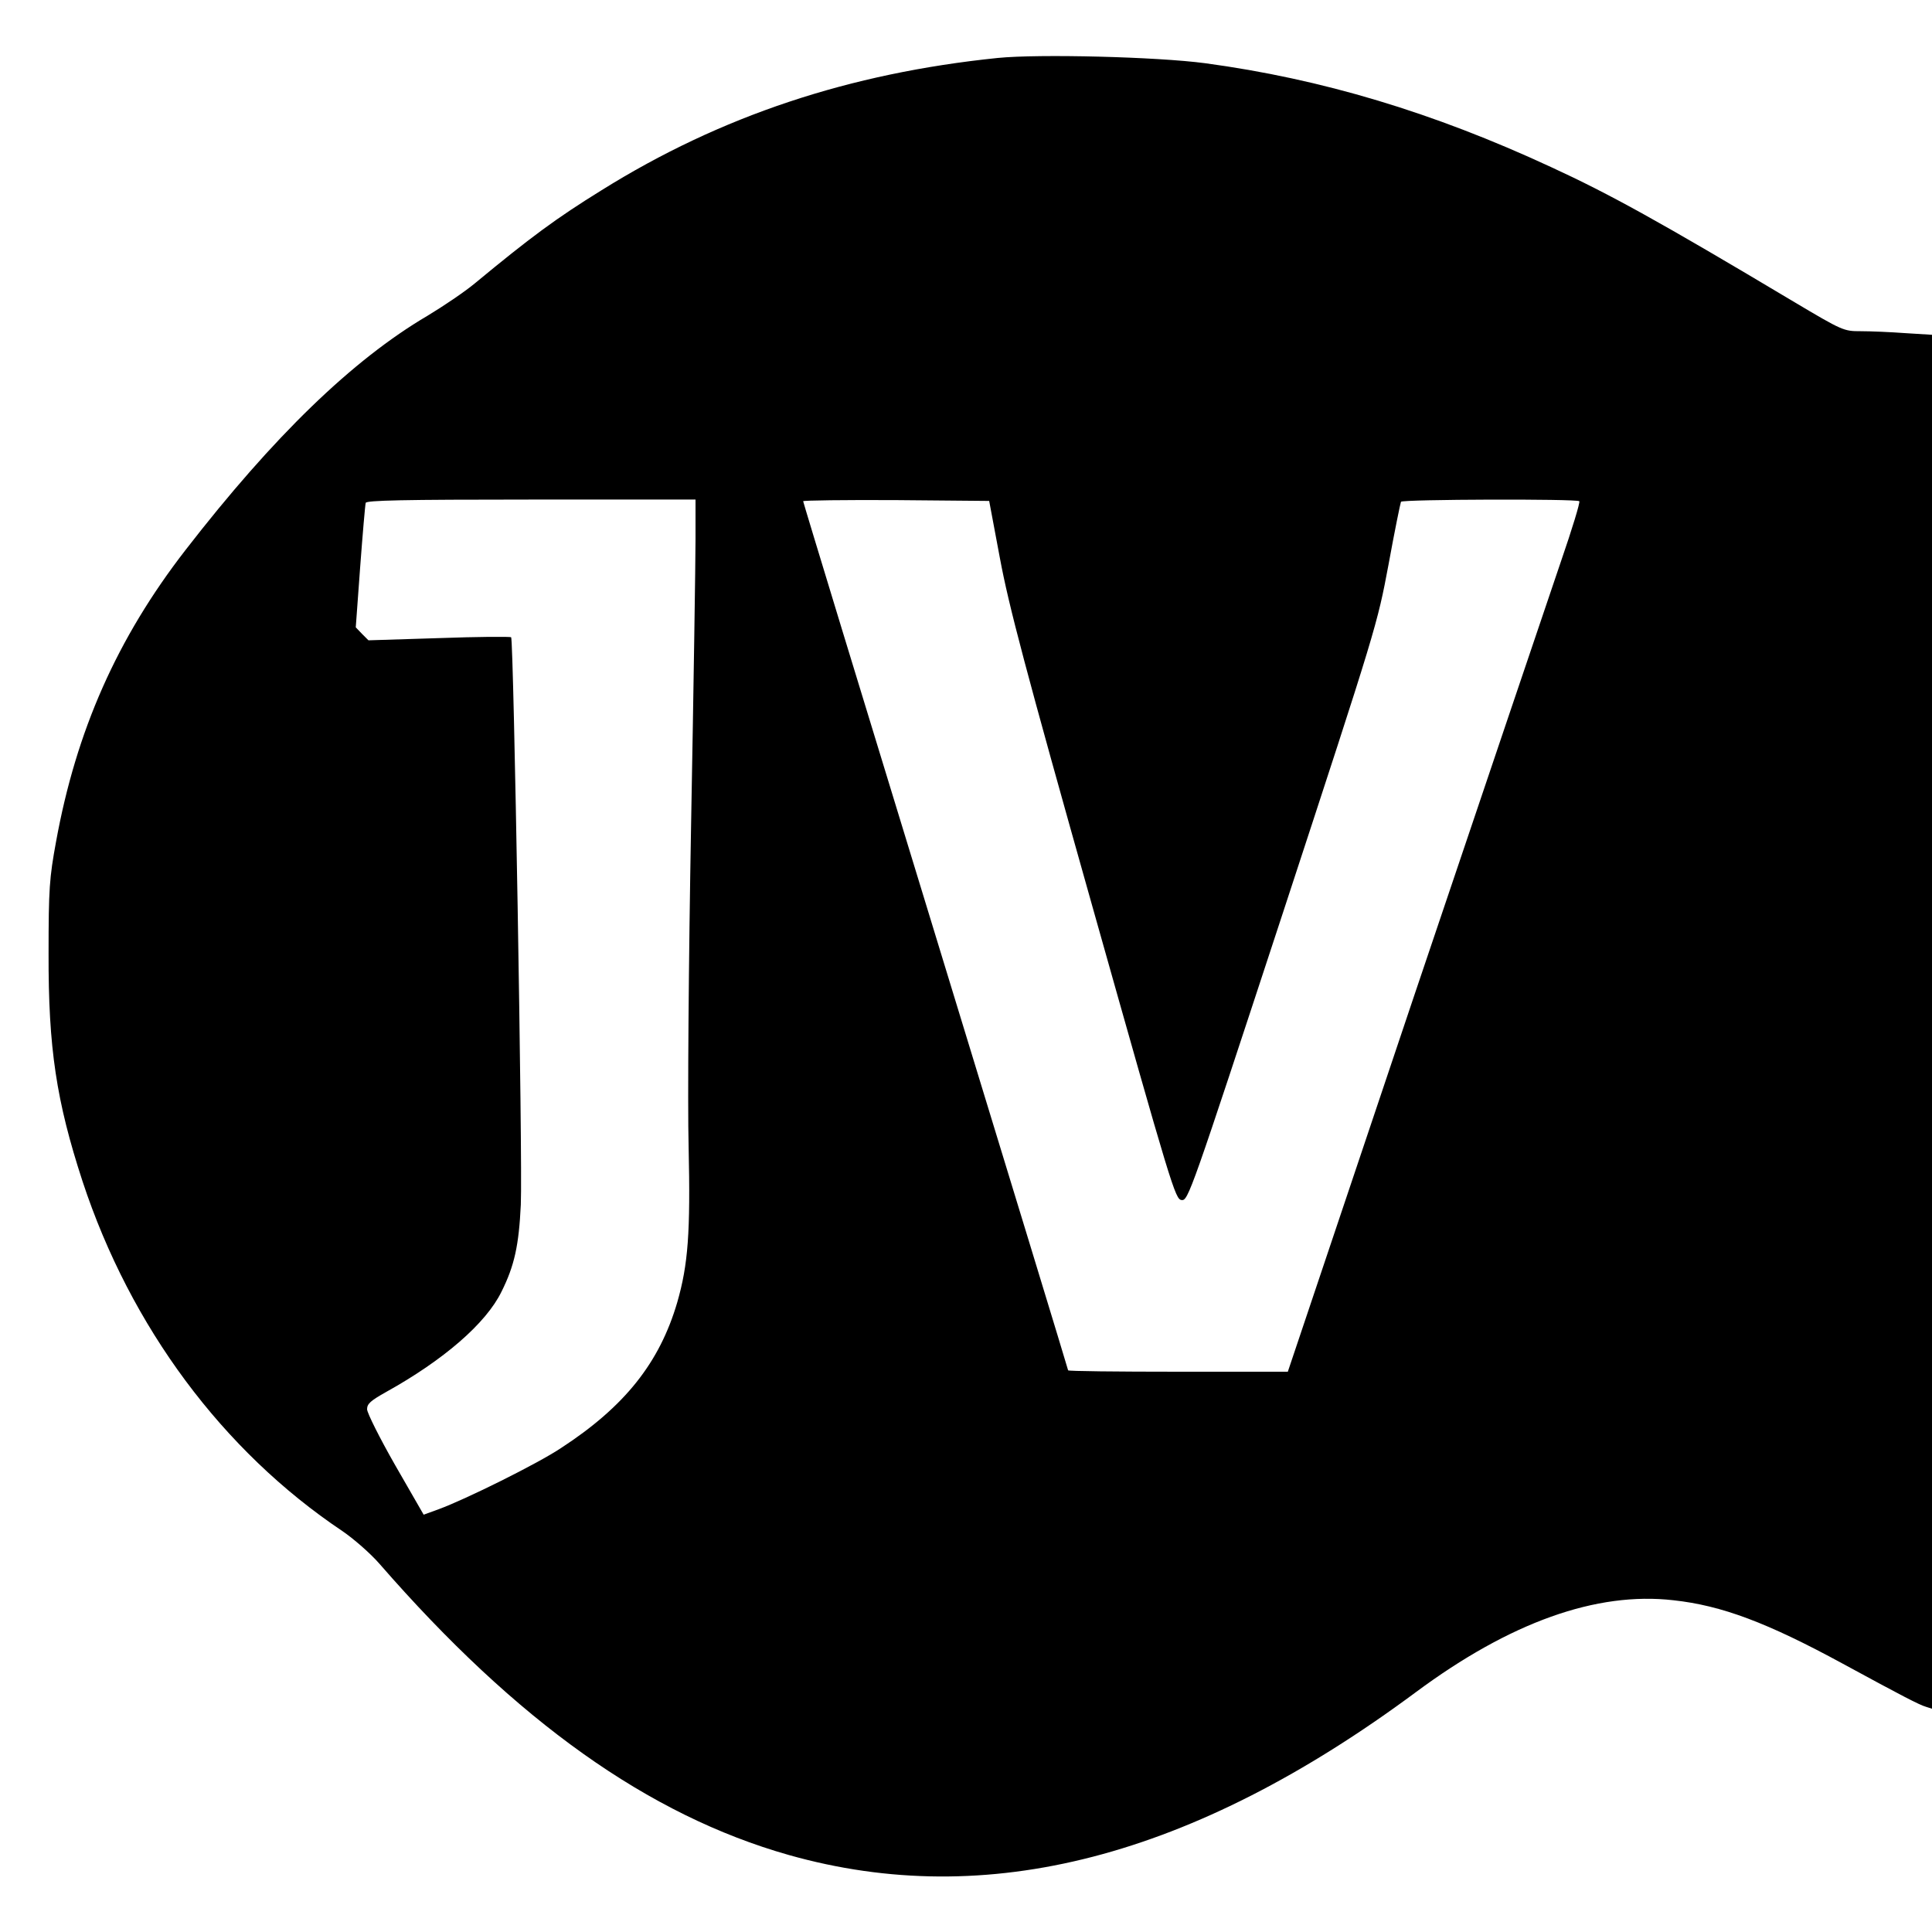 <?xml version="1.0" standalone="no"?>
<!DOCTYPE svg PUBLIC "-//W3C//DTD SVG 20010904//EN"
 "http://www.w3.org/TR/2001/REC-SVG-20010904/DTD/svg10.dtd">
<svg version="1.0" xmlns="http://www.w3.org/2000/svg"
 width="700pt" height="700pt" viewBox="0 0 700 700"
 preserveAspectRatio="xMidYMid meet">
<g transform="translate(0,700) scale(0.1,-0.1)"
fill="#000000" stroke="none">
<path d="M3615 6790 c-537 -55 -1004 -210 -1435 -479 -165 -102 -258 -171
-460 -338 -36 -30 -113 -82 -171 -117 -272 -160 -558 -437 -877 -849 -248
-320 -396 -655 -469 -1057 -24 -131 -27 -170 -27 -405 -1 -342 28 -534 123
-825 174 -528 508 -977 941 -1267 41 -28 102 -81 135 -119 497 -571 975 -911
1483 -1055 719 -203 1463 -10 2272 590 341 253 654 365 933 333 175 -19 340
-81 614 -230 217 -118 277 -149 301 -156 l22 -7 0 2489 0 2489 -97 6 c-54 4
-126 7 -161 7 -62 0 -65 1 -245 108 -484 289 -665 389 -878 487 -427 198 -830
319 -1253 376 -173 23 -601 34 -751 19z m-1095 -1743 c0 -78 -7 -543 -16
-1032 -9 -498 -13 -1013 -9 -1170 7 -312 -2 -427 -41 -563 -64 -219 -190 -378
-422 -529 -84 -56 -344 -185 -442 -221 l-55 -20 -103 179 c-56 98 -102 190
-102 203 0 20 13 31 68 62 209 116 363 249 419 364 47 94 63 168 70 315 7 154
-26 2047 -35 2056 -4 3 -122 2 -262 -3 l-255 -8 -23 23 -23 24 16 219 c9 120
18 225 20 232 3 9 132 12 600 12 l595 0 0 -143z m1103 -70 c32 -172 91 -396
336 -1265 287 -1018 299 -1057 322 -1060 24 -3 32 20 367 1040 341 1040 342
1045 383 1263 22 121 43 223 45 227 6 9 638 11 646 2 4 -3 -26 -101 -66 -217
-40 -117 -279 -825 -532 -1574 l-458 -1363 -398 0 c-219 0 -398 2 -398 5 0 3
-216 711 -480 1574 -264 862 -480 1571 -480 1575 0 3 152 5 337 4 l337 -3 39
-208z"/>
</g>
</svg>
